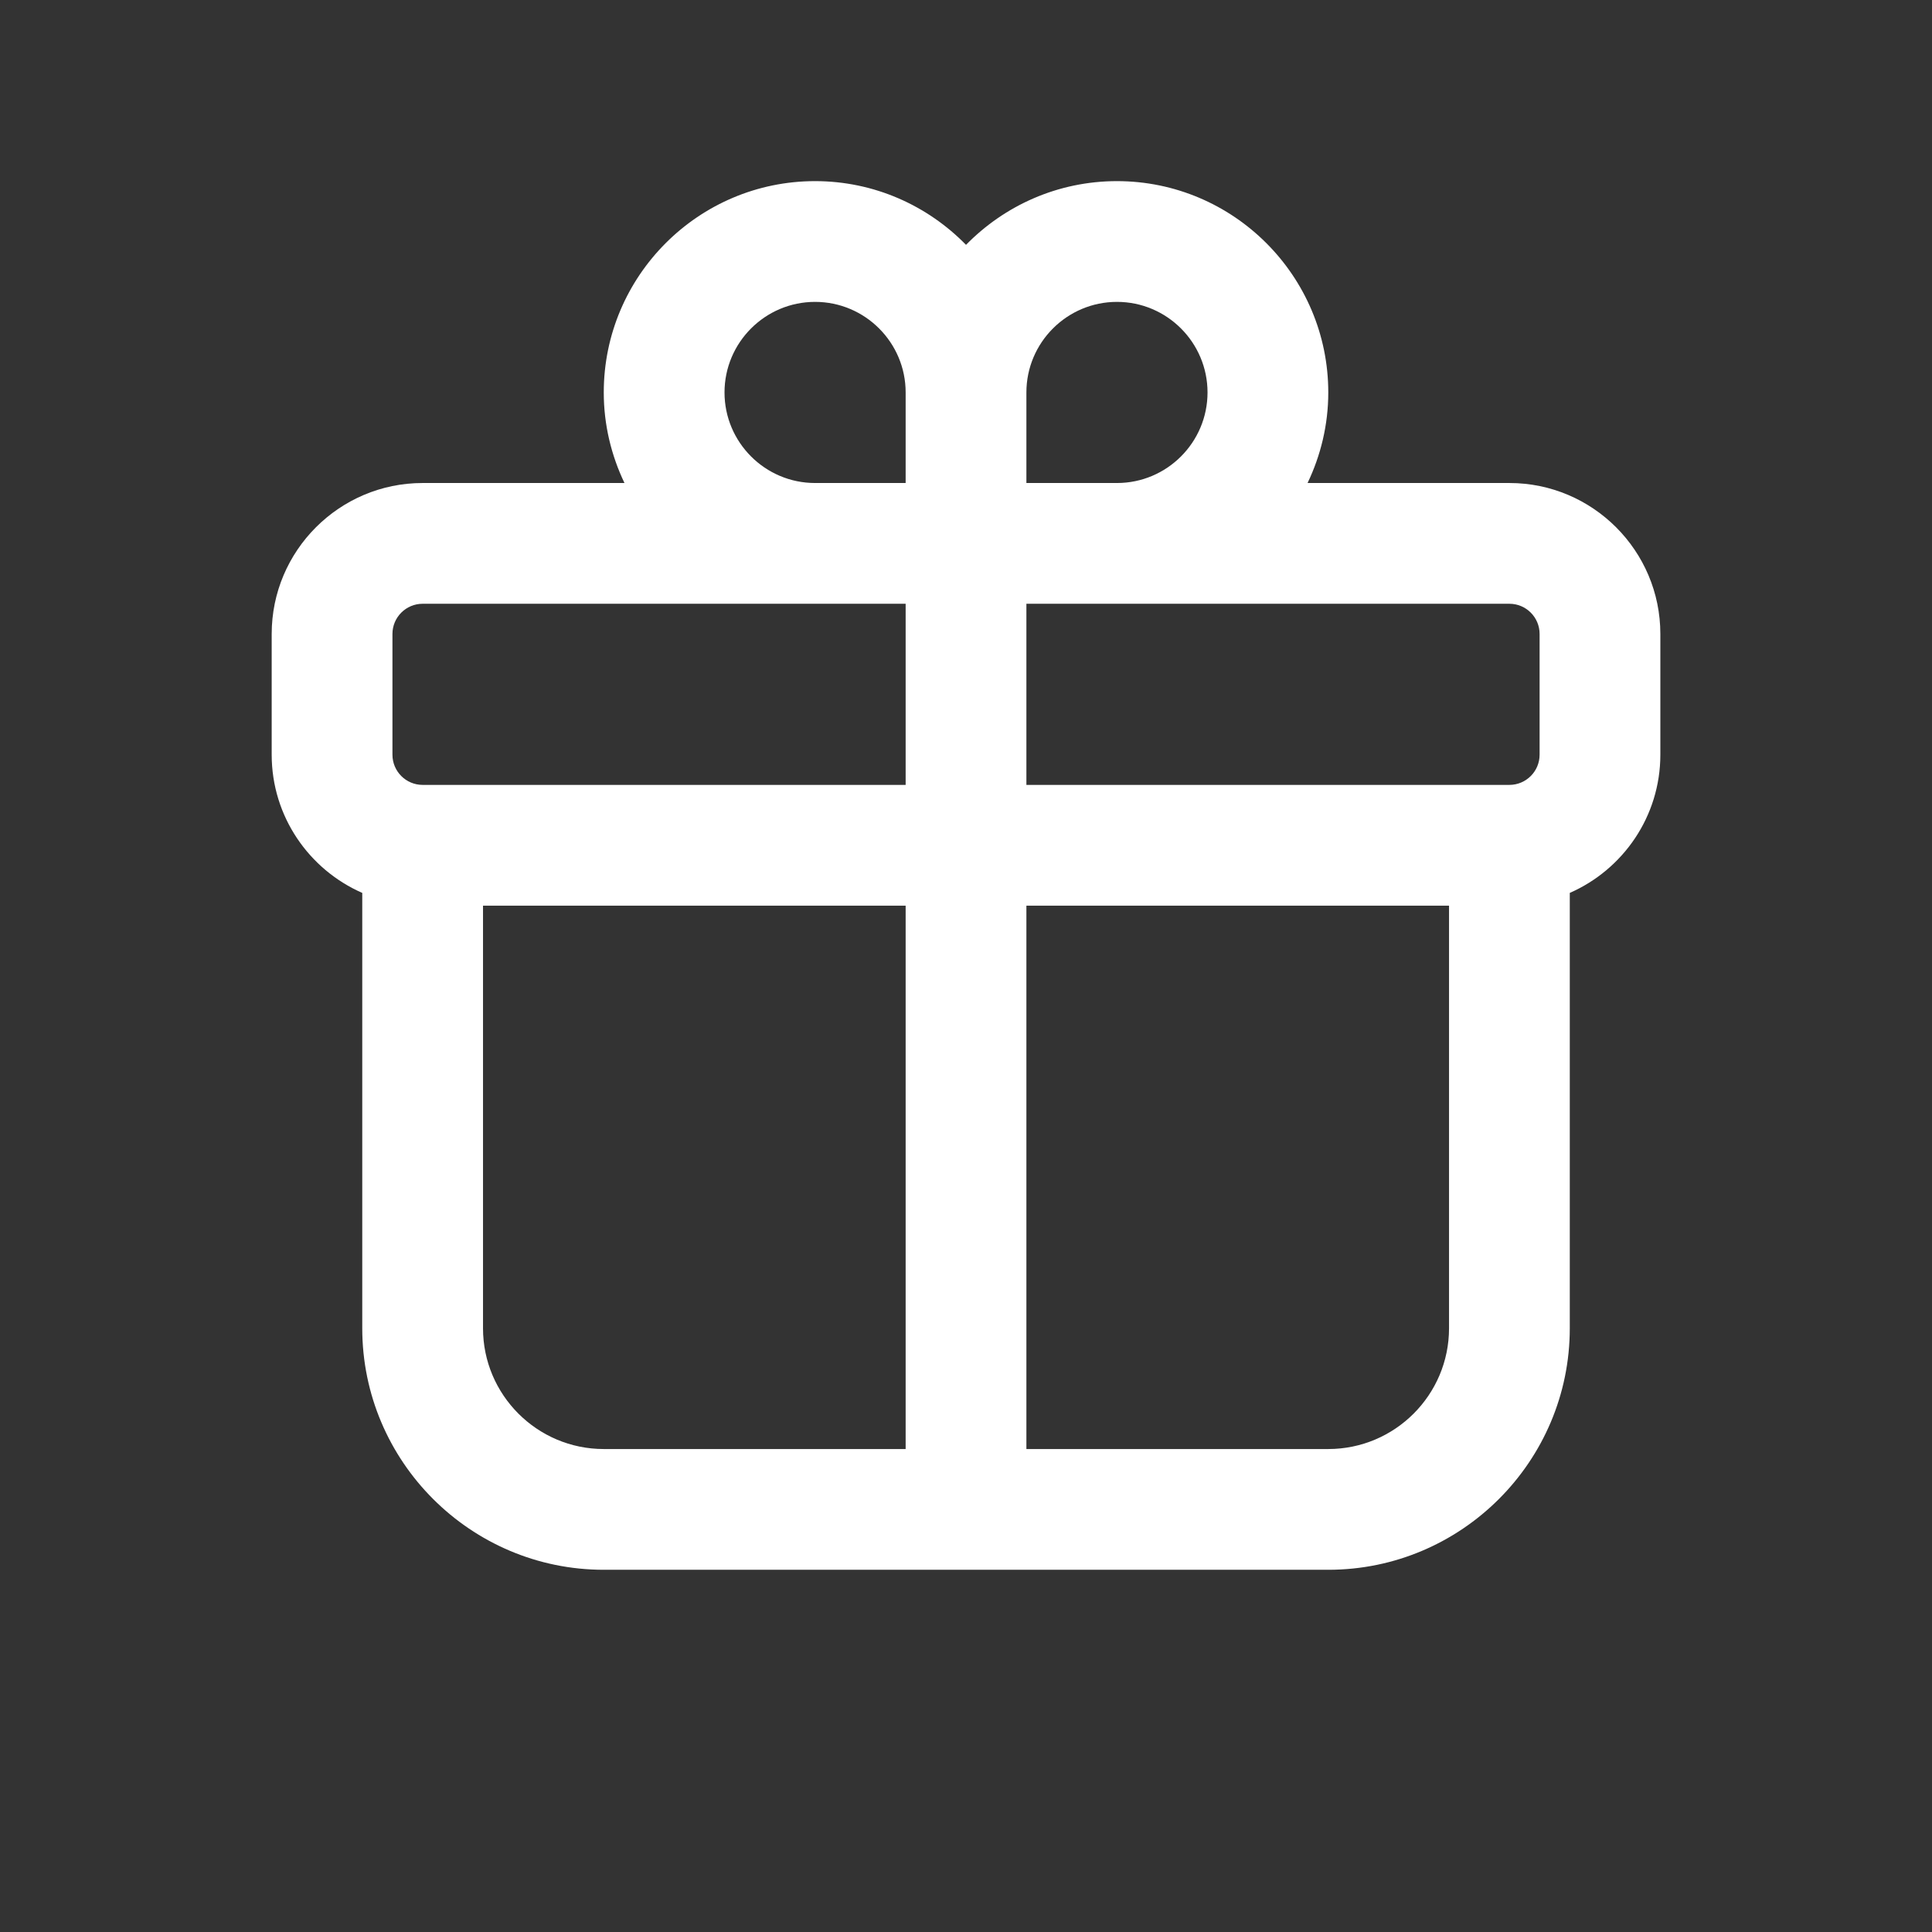 <?xml version="1.0" encoding="UTF-8"?> <svg xmlns="http://www.w3.org/2000/svg" xmlns:xlink="http://www.w3.org/1999/xlink" version="1.1" width="64" height="64" viewBox="0,0,255.994,255.994"><rect x="0" y="0" width="255.994" height="255.994" fill="#333333" stroke="none"/><g fill="#FFFFFF" fill-rule="nonzero" stroke="none" stroke-width="1" stroke-linecap="butt" stroke-linejoin="miter" stroke-miterlimit="10" stroke-dasharray="" stroke-dashoffset="0" font-family="none" font-weight="none" font-size="none" text-anchor="none" style="mix-blend-mode: normal"><g transform="scale(4,4)" fill="#FFFFFF"><path d="M27,6c-3.859,0 -7,3.14 -7,7c0,1.075 0.251,2.089 0.686,3h-6.686c-2.757,0 -5,2.243 -5,5v4c0,2.046 1.237,3.805 3,4.578v14.422c0,4.411 3.589,8 8,8h24c4.411,0 8,-3.589 8,-8v-14.422c1.763,-0.773 3,-2.533 3,-4.578v-4c0,-2.757 -2.243,-5 -5,-5h-6.686c0.435,-0.911 0.686,-1.925 0.686,-3c0,-3.86 -3.141,-7 -7,-7c-1.958,0 -3.728,0.81 -5,2.111c-1.272,-1.301 -3.042,-2.111 -5,-2.111zM27,10c1.654,0 3,1.346 3,3v3h-3c-1.654,0 -3,-1.346 -3,-3c0,-1.654 1.346,-3 3,-3zM37,10c1.654,0 3,1.346 3,3c0,1.654 -1.346,3 -3,3h-3v-3c0,-1.654 1.346,-3 3,-3zM14,20h16v6h-16c-0.552,0 -1,-0.449 -1,-1v-4c0,-0.551 0.448,-1 1,-1zM34,20h16c0.552,0 1,0.449 1,1v4c0,0.551 -0.448,1 -1,1h-16zM16,30h14v18h-10c-2.206,0 -4,-1.794 -4,-4zM34,30h14v14c0,2.206 -1.794,4 -4,4h-10z" fill="#FFFFFF"></path></g></g></svg> 
